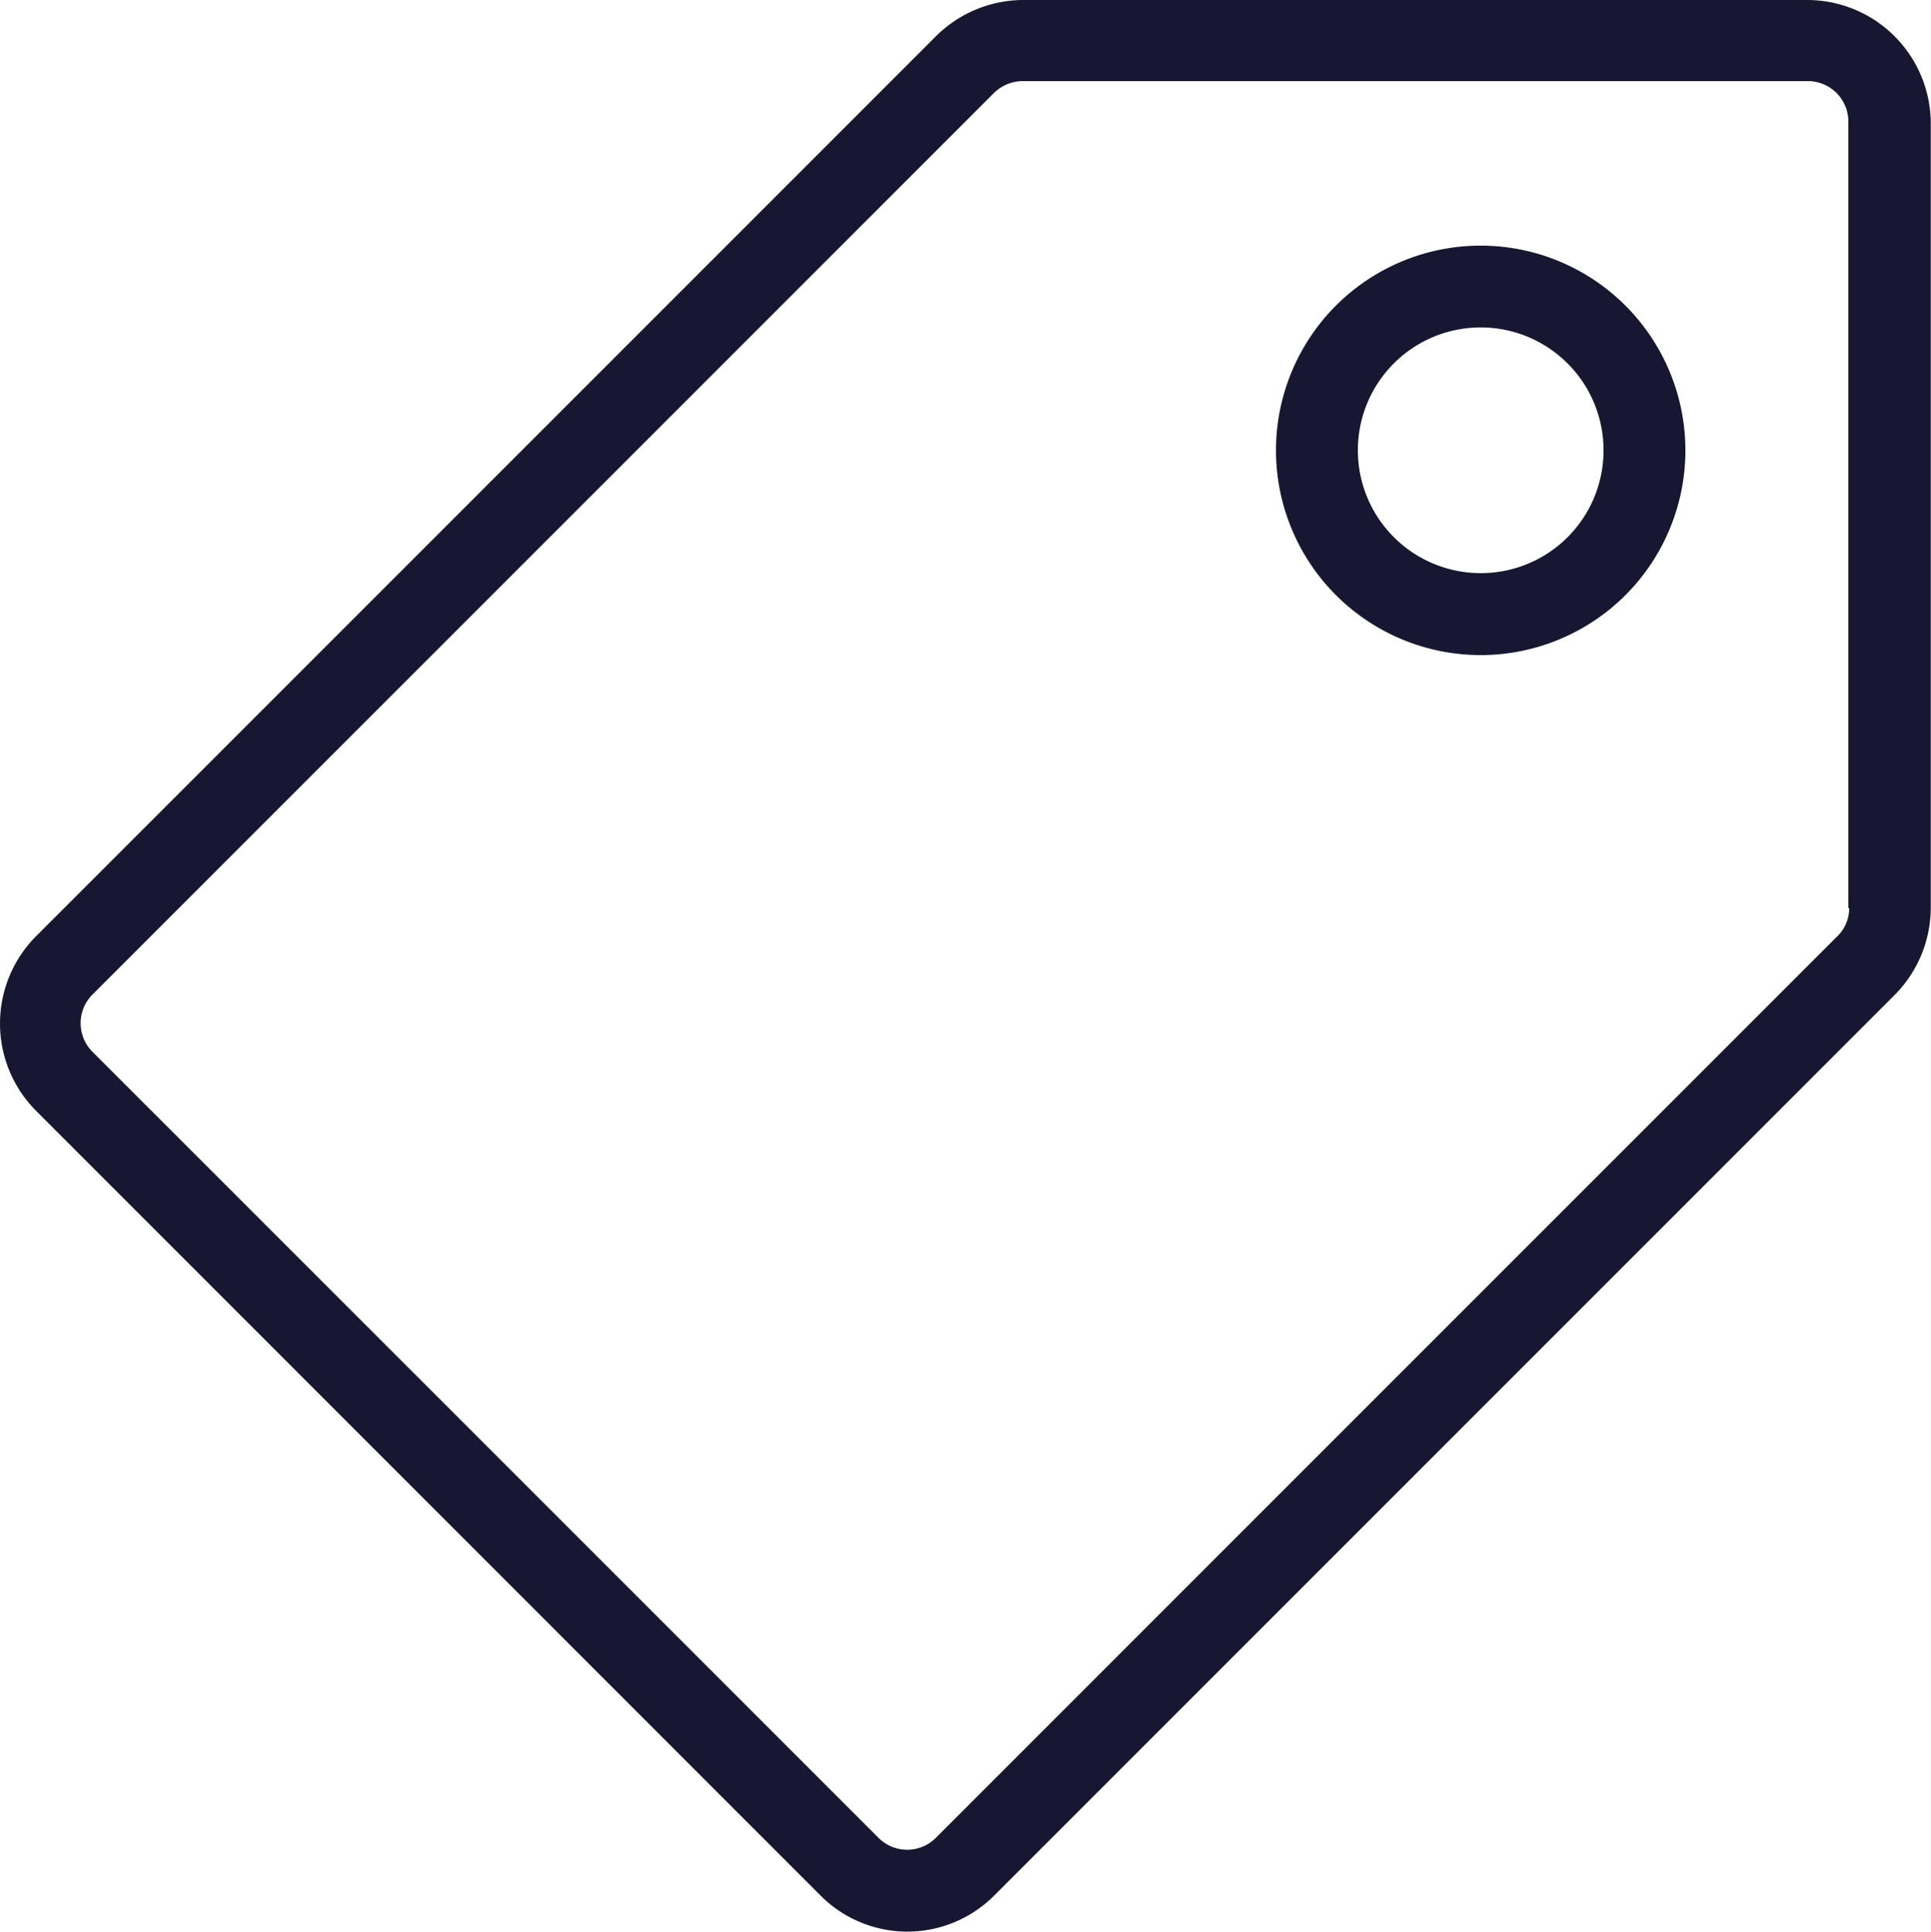 <svg id="brand_icon" data-name="brand icon" xmlns="http://www.w3.org/2000/svg" width="24.979" height="24.984" viewBox="0 0 24.979 24.984">
  <path id="Path_334" data-name="Path 334" d="M509.375,307.39H499.218a1.606,1.606,0,0,0-1.123.466l-11.65,11.65a1.6,1.6,0,0,0,0,2.245L496.6,331.908a1.585,1.585,0,0,0,2.245,0l11.65-11.65a1.606,1.606,0,0,0,.466-1.123V308.979A1.6,1.6,0,0,0,509.375,307.39Zm.53,11.745a.5.5,0,0,1-.159.371l-11.65,11.65a.524.524,0,0,1-.752,0L487.187,321a.524.524,0,0,1,0-.752l11.65-11.65a.539.539,0,0,1,.371-.159h10.157a.524.524,0,0,1,.53.53v10.167Z" transform="translate(-485.985 -307.39)" fill="#171731"/>
  <path id="Path_335" data-name="Path 335" d="M504.218,310.39a2.648,2.648,0,1,0,2.648,2.648A2.649,2.649,0,0,0,504.218,310.39Zm0,4.236a1.589,1.589,0,1,1,1.589-1.589A1.587,1.587,0,0,1,504.218,314.626Z" transform="translate(-485.064 -307.213)" fill="#171731"/>
</svg>
